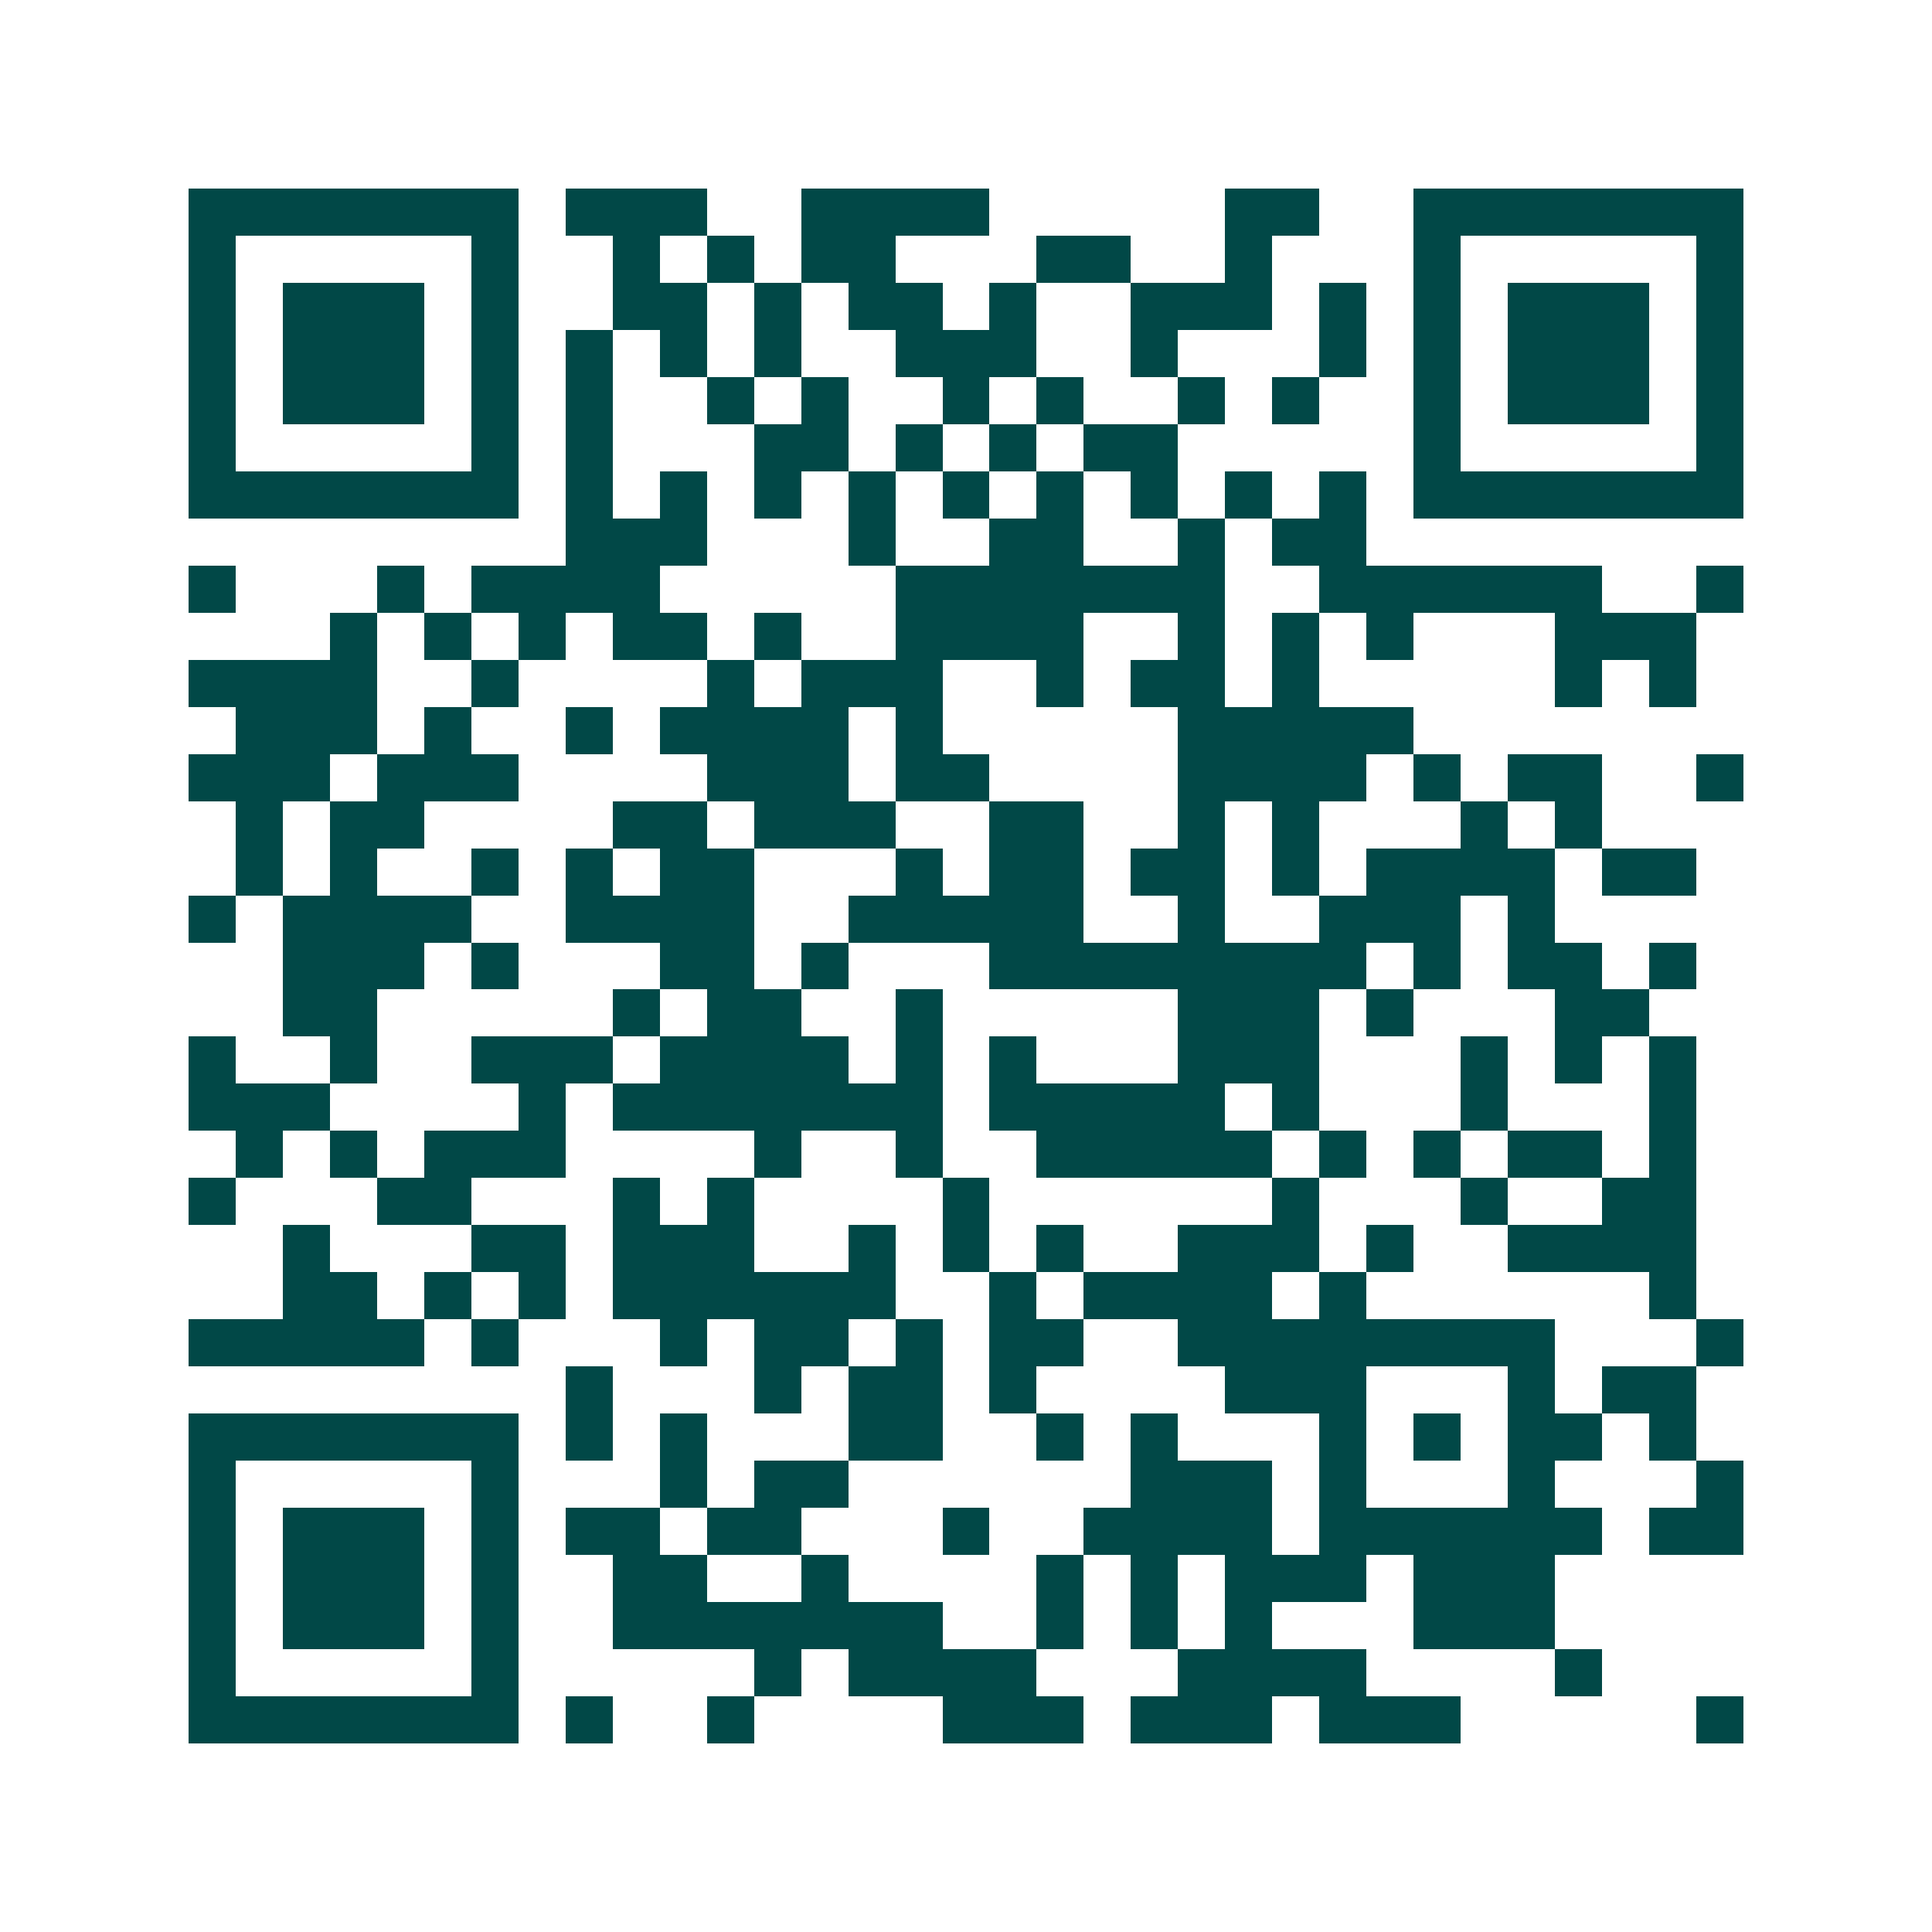 <svg xmlns="http://www.w3.org/2000/svg" width="200" height="200" viewBox="0 0 41 41" shape-rendering="crispEdges"><path fill="#ffffff" d="M0 0h41v41H0z"/><path stroke="#014847" d="M4 4.5h7m1 0h3m2 0h4m5 0h2m2 0h7M4 5.5h1m5 0h1m2 0h1m1 0h1m1 0h2m3 0h2m2 0h1m3 0h1m5 0h1M4 6.5h1m1 0h3m1 0h1m2 0h2m1 0h1m1 0h2m1 0h1m2 0h3m1 0h1m1 0h1m1 0h3m1 0h1M4 7.5h1m1 0h3m1 0h1m1 0h1m1 0h1m1 0h1m2 0h3m2 0h1m3 0h1m1 0h1m1 0h3m1 0h1M4 8.5h1m1 0h3m1 0h1m1 0h1m2 0h1m1 0h1m2 0h1m1 0h1m2 0h1m1 0h1m2 0h1m1 0h3m1 0h1M4 9.5h1m5 0h1m1 0h1m3 0h2m1 0h1m1 0h1m1 0h2m5 0h1m5 0h1M4 10.5h7m1 0h1m1 0h1m1 0h1m1 0h1m1 0h1m1 0h1m1 0h1m1 0h1m1 0h1m1 0h7M12 11.5h3m3 0h1m2 0h2m2 0h1m1 0h2M4 12.5h1m3 0h1m1 0h4m5 0h7m2 0h6m2 0h1M7 13.5h1m1 0h1m1 0h1m1 0h2m1 0h1m2 0h4m2 0h1m1 0h1m1 0h1m3 0h3M4 14.5h4m2 0h1m4 0h1m1 0h3m2 0h1m1 0h2m1 0h1m5 0h1m1 0h1M5 15.5h3m1 0h1m2 0h1m1 0h4m1 0h1m5 0h5M4 16.5h3m1 0h3m4 0h3m1 0h2m4 0h4m1 0h1m1 0h2m2 0h1M5 17.5h1m1 0h2m4 0h2m1 0h3m2 0h2m2 0h1m1 0h1m3 0h1m1 0h1M5 18.5h1m1 0h1m2 0h1m1 0h1m1 0h2m3 0h1m1 0h2m1 0h2m1 0h1m1 0h4m1 0h2M4 19.5h1m1 0h4m2 0h4m2 0h5m2 0h1m2 0h3m1 0h1M6 20.5h3m1 0h1m3 0h2m1 0h1m3 0h8m1 0h1m1 0h2m1 0h1M6 21.5h2m5 0h1m1 0h2m2 0h1m5 0h3m1 0h1m3 0h2M4 22.5h1m2 0h1m2 0h3m1 0h4m1 0h1m1 0h1m3 0h3m3 0h1m1 0h1m1 0h1M4 23.5h3m4 0h1m1 0h7m1 0h5m1 0h1m3 0h1m3 0h1M5 24.5h1m1 0h1m1 0h3m4 0h1m2 0h1m2 0h5m1 0h1m1 0h1m1 0h2m1 0h1M4 25.5h1m3 0h2m3 0h1m1 0h1m4 0h1m6 0h1m3 0h1m2 0h2M6 26.5h1m3 0h2m1 0h3m2 0h1m1 0h1m1 0h1m2 0h3m1 0h1m2 0h4M6 27.5h2m1 0h1m1 0h1m1 0h6m2 0h1m1 0h4m1 0h1m6 0h1M4 28.5h5m1 0h1m3 0h1m1 0h2m1 0h1m1 0h2m2 0h8m3 0h1M12 29.5h1m3 0h1m1 0h2m1 0h1m4 0h3m3 0h1m1 0h2M4 30.5h7m1 0h1m1 0h1m3 0h2m2 0h1m1 0h1m3 0h1m1 0h1m1 0h2m1 0h1M4 31.5h1m5 0h1m3 0h1m1 0h2m6 0h3m1 0h1m3 0h1m3 0h1M4 32.5h1m1 0h3m1 0h1m1 0h2m1 0h2m3 0h1m2 0h4m1 0h6m1 0h2M4 33.5h1m1 0h3m1 0h1m2 0h2m2 0h1m4 0h1m1 0h1m1 0h3m1 0h3M4 34.5h1m1 0h3m1 0h1m2 0h7m2 0h1m1 0h1m1 0h1m3 0h3M4 35.5h1m5 0h1m5 0h1m1 0h4m3 0h4m4 0h1M4 36.5h7m1 0h1m2 0h1m4 0h3m1 0h3m1 0h3m5 0h1"/></svg>
